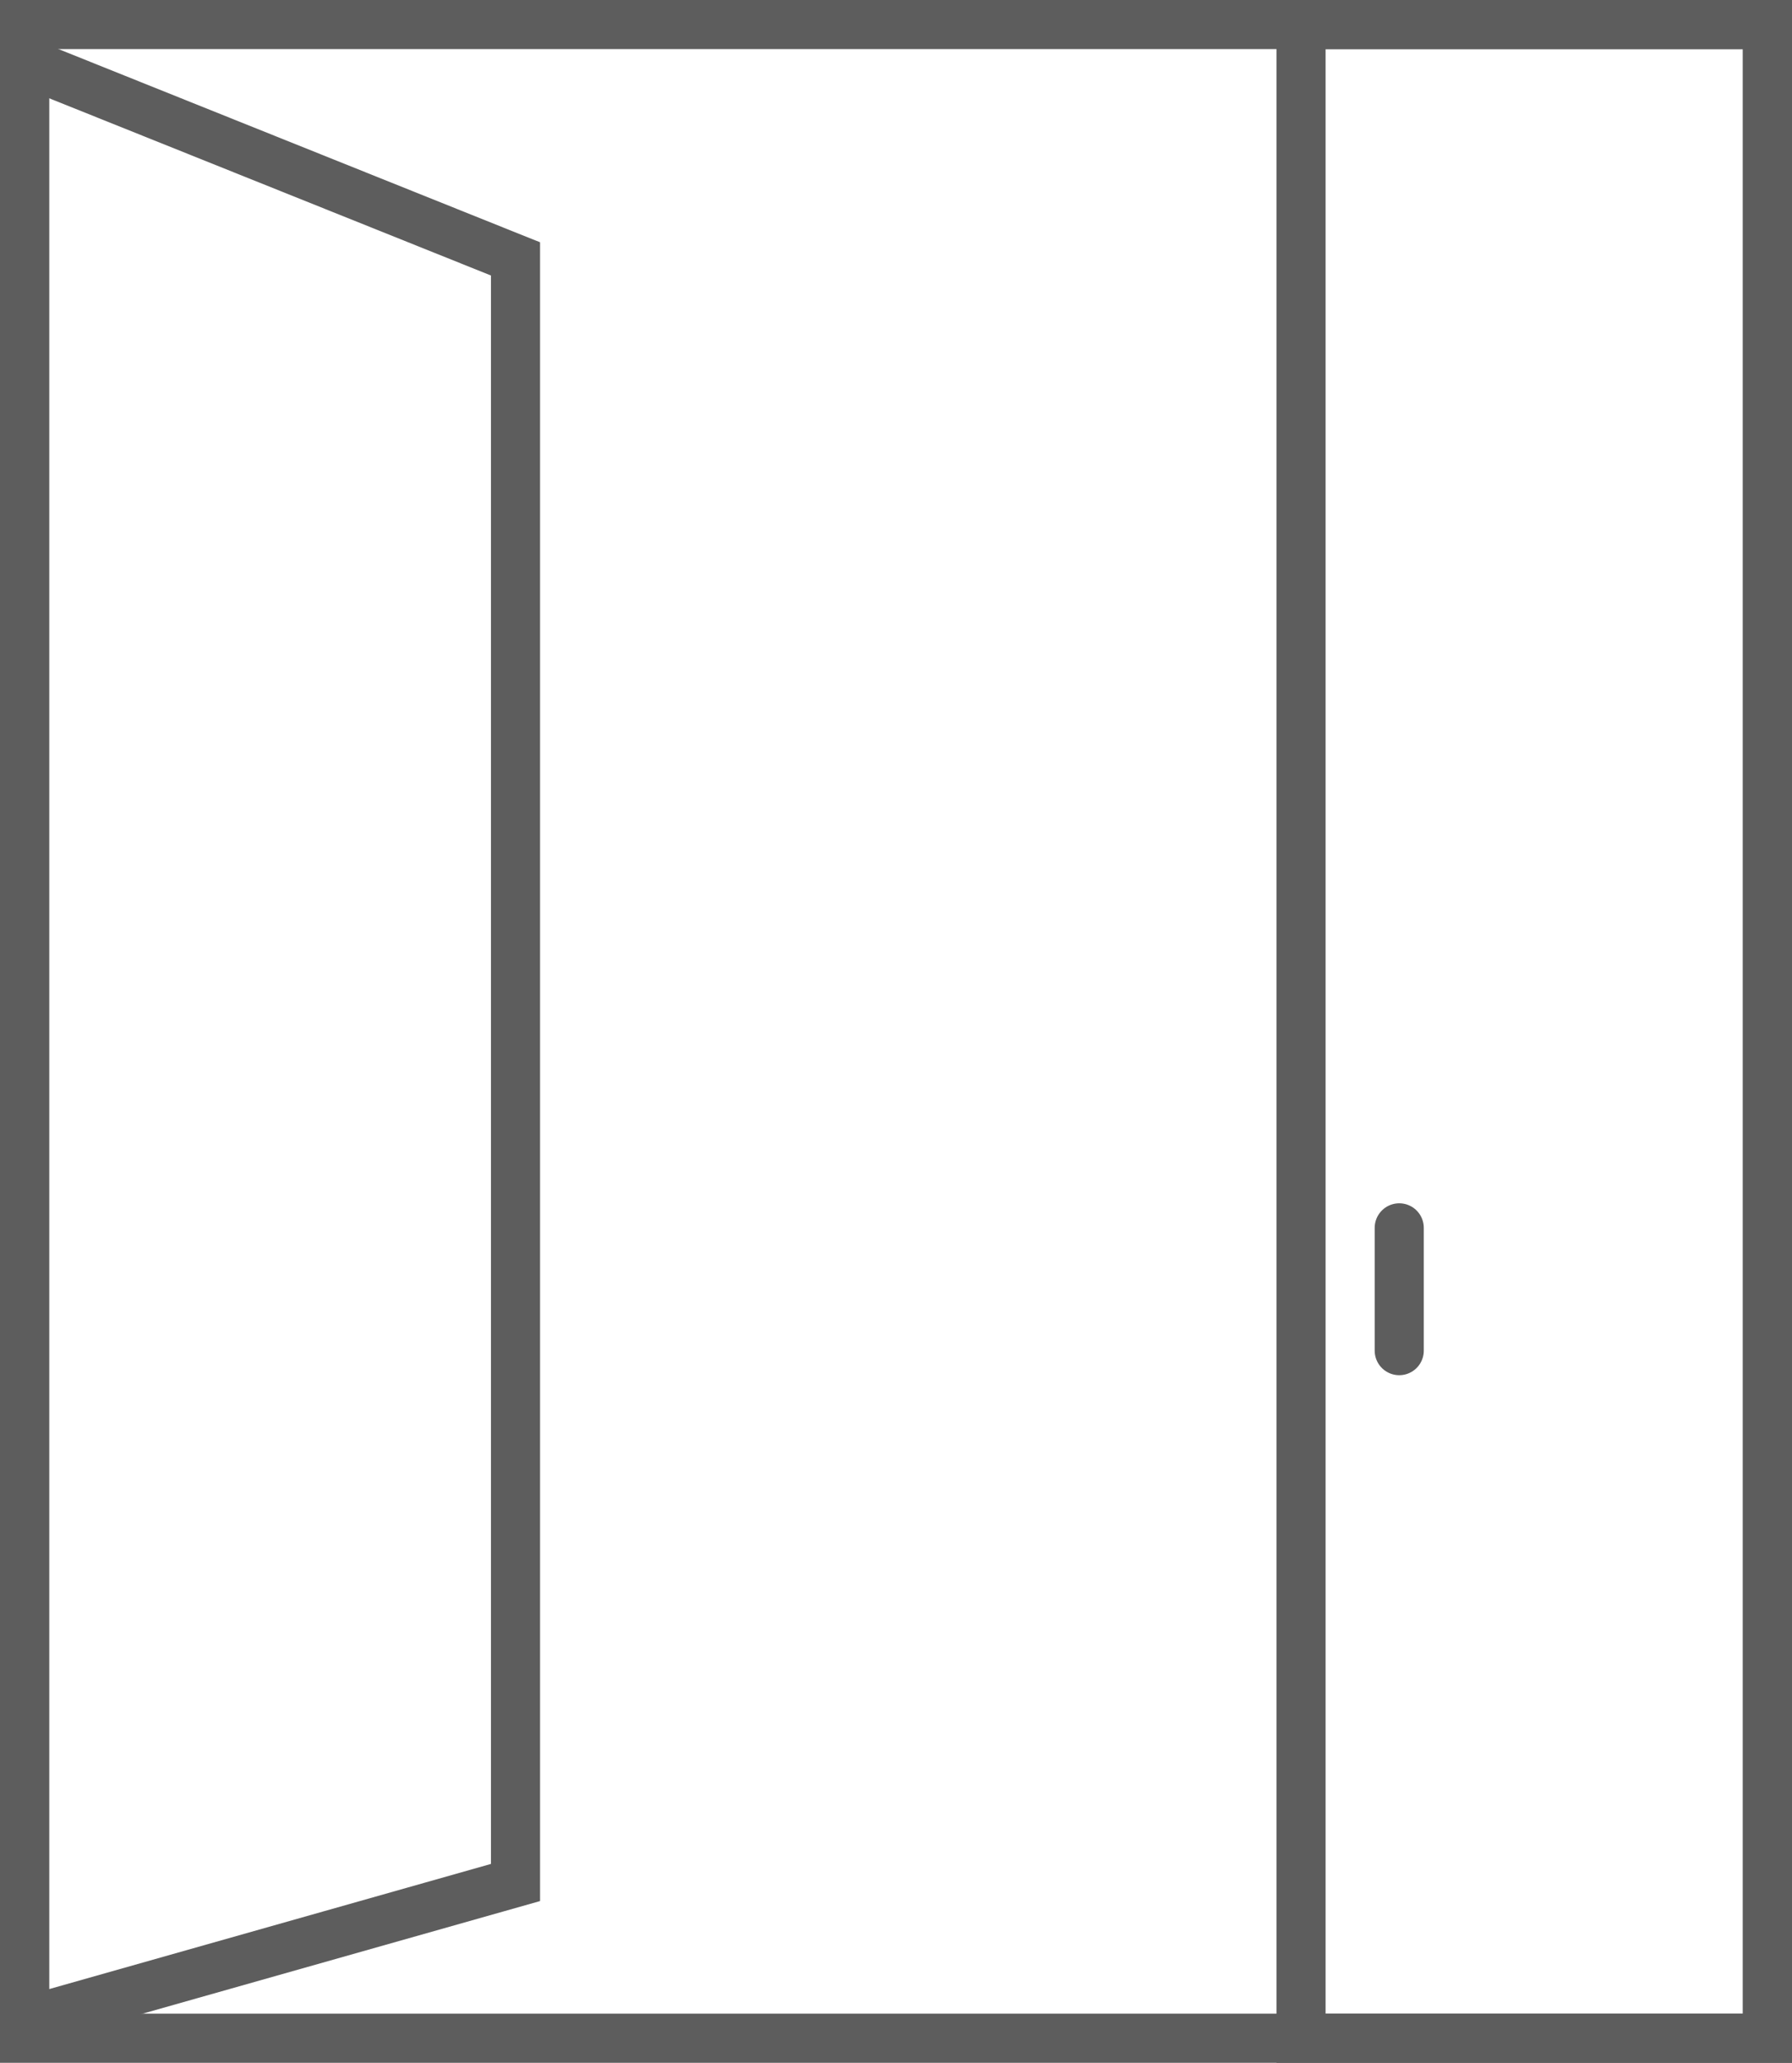 <svg width="73" height="84" viewBox="0 0 73 84" fill="none" xmlns="http://www.w3.org/2000/svg">
<rect x="1" y="1" width="71" height="82" stroke="#5D5D5D" stroke-width="2"/>
<path d="M57 50V55" stroke="#5D5D5D" stroke-width="2" stroke-linecap="round"/>
<rect x="53" y="1" width="19" height="82" stroke="#5D5D5D" stroke-width="2"/>
<path d="M21 76.658L20.273 76.864L2.272 81.962L1 82.322V2.521L2.372 3.072L20.372 10.291L21 10.542V76.658Z" stroke="#5D5D5D" stroke-width="2"/>
</svg>
